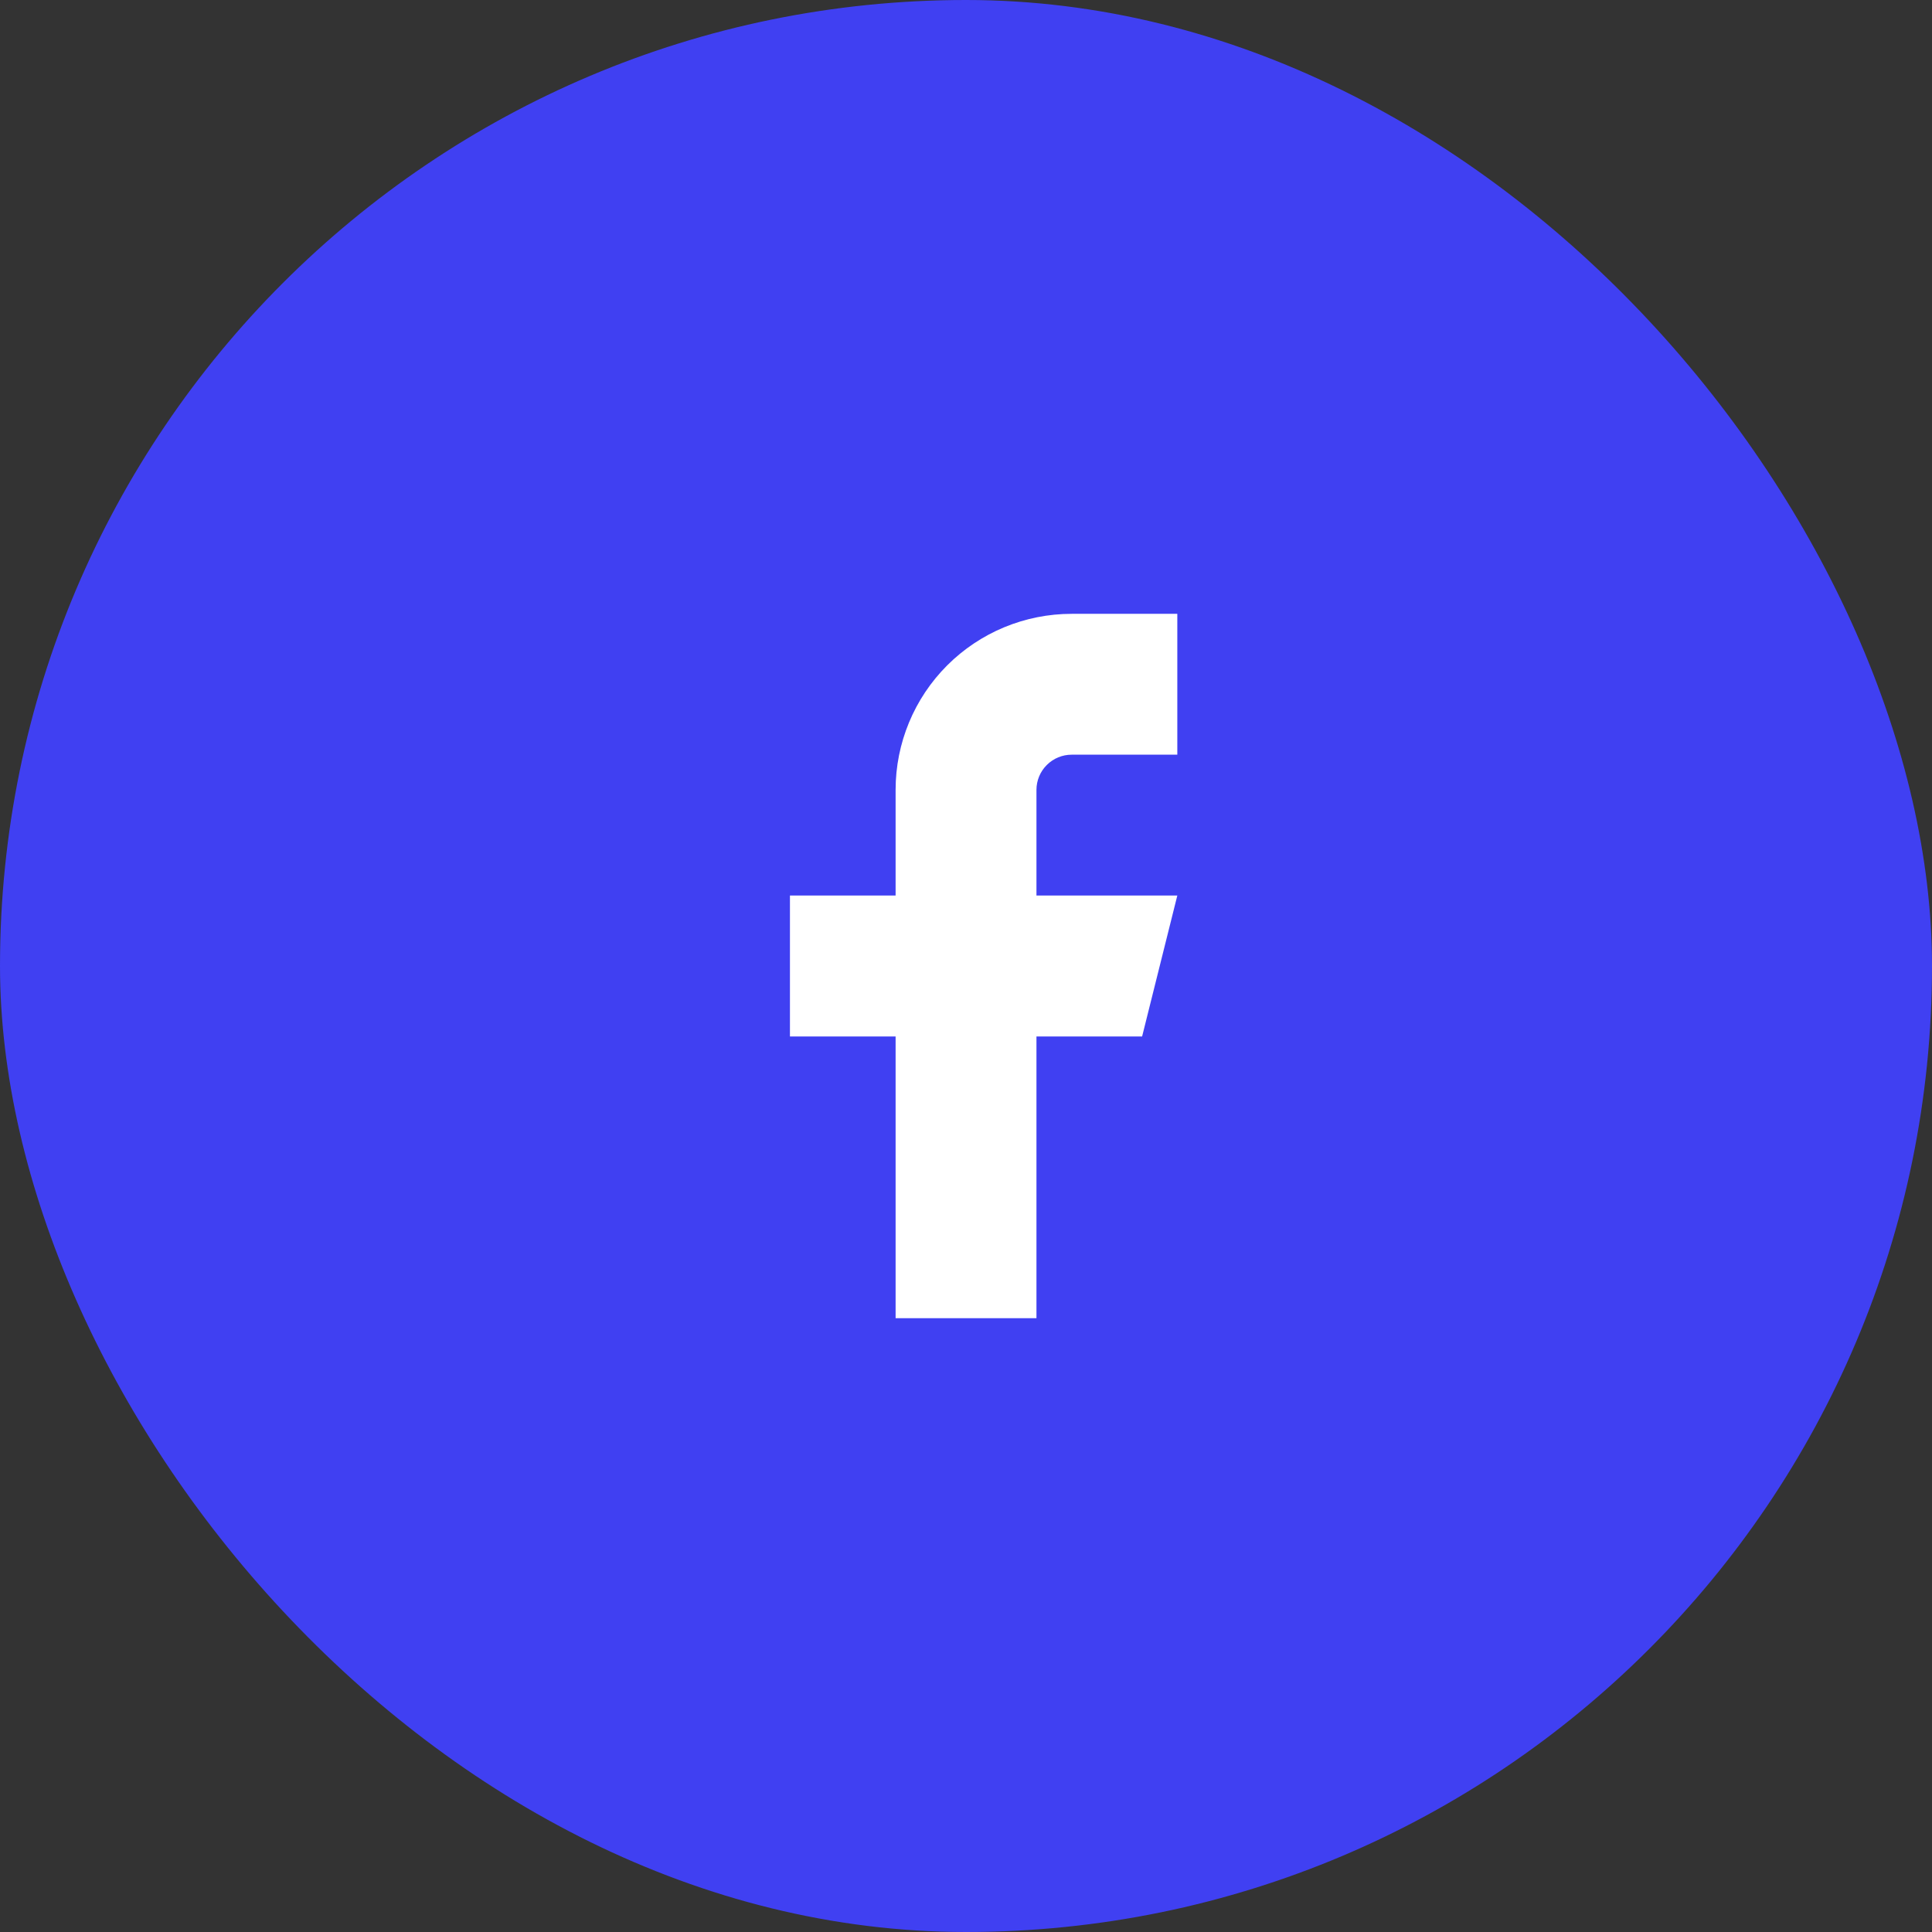 <svg width="32" height="32" viewBox="0 0 32 32" fill="none" xmlns="http://www.w3.org/2000/svg">
<rect x="0" y="0" width="32" height="32" fill="#333333" stroke="none"/>
<rect width="32" height="32" rx="16" fill="#4040F2"/>
<path d="M19.5 10.167H17.75C16.977 10.167 16.235 10.474 15.688 11.021C15.141 11.568 14.834 12.31 14.834 13.083V14.833H13.084V17.167H14.834V21.833H17.167V17.167H18.917L19.5 14.833H17.167V13.083C17.167 12.929 17.228 12.78 17.338 12.671C17.447 12.561 17.596 12.5 17.75 12.5H19.5V10.167Z" fill="white"/>
</svg>
